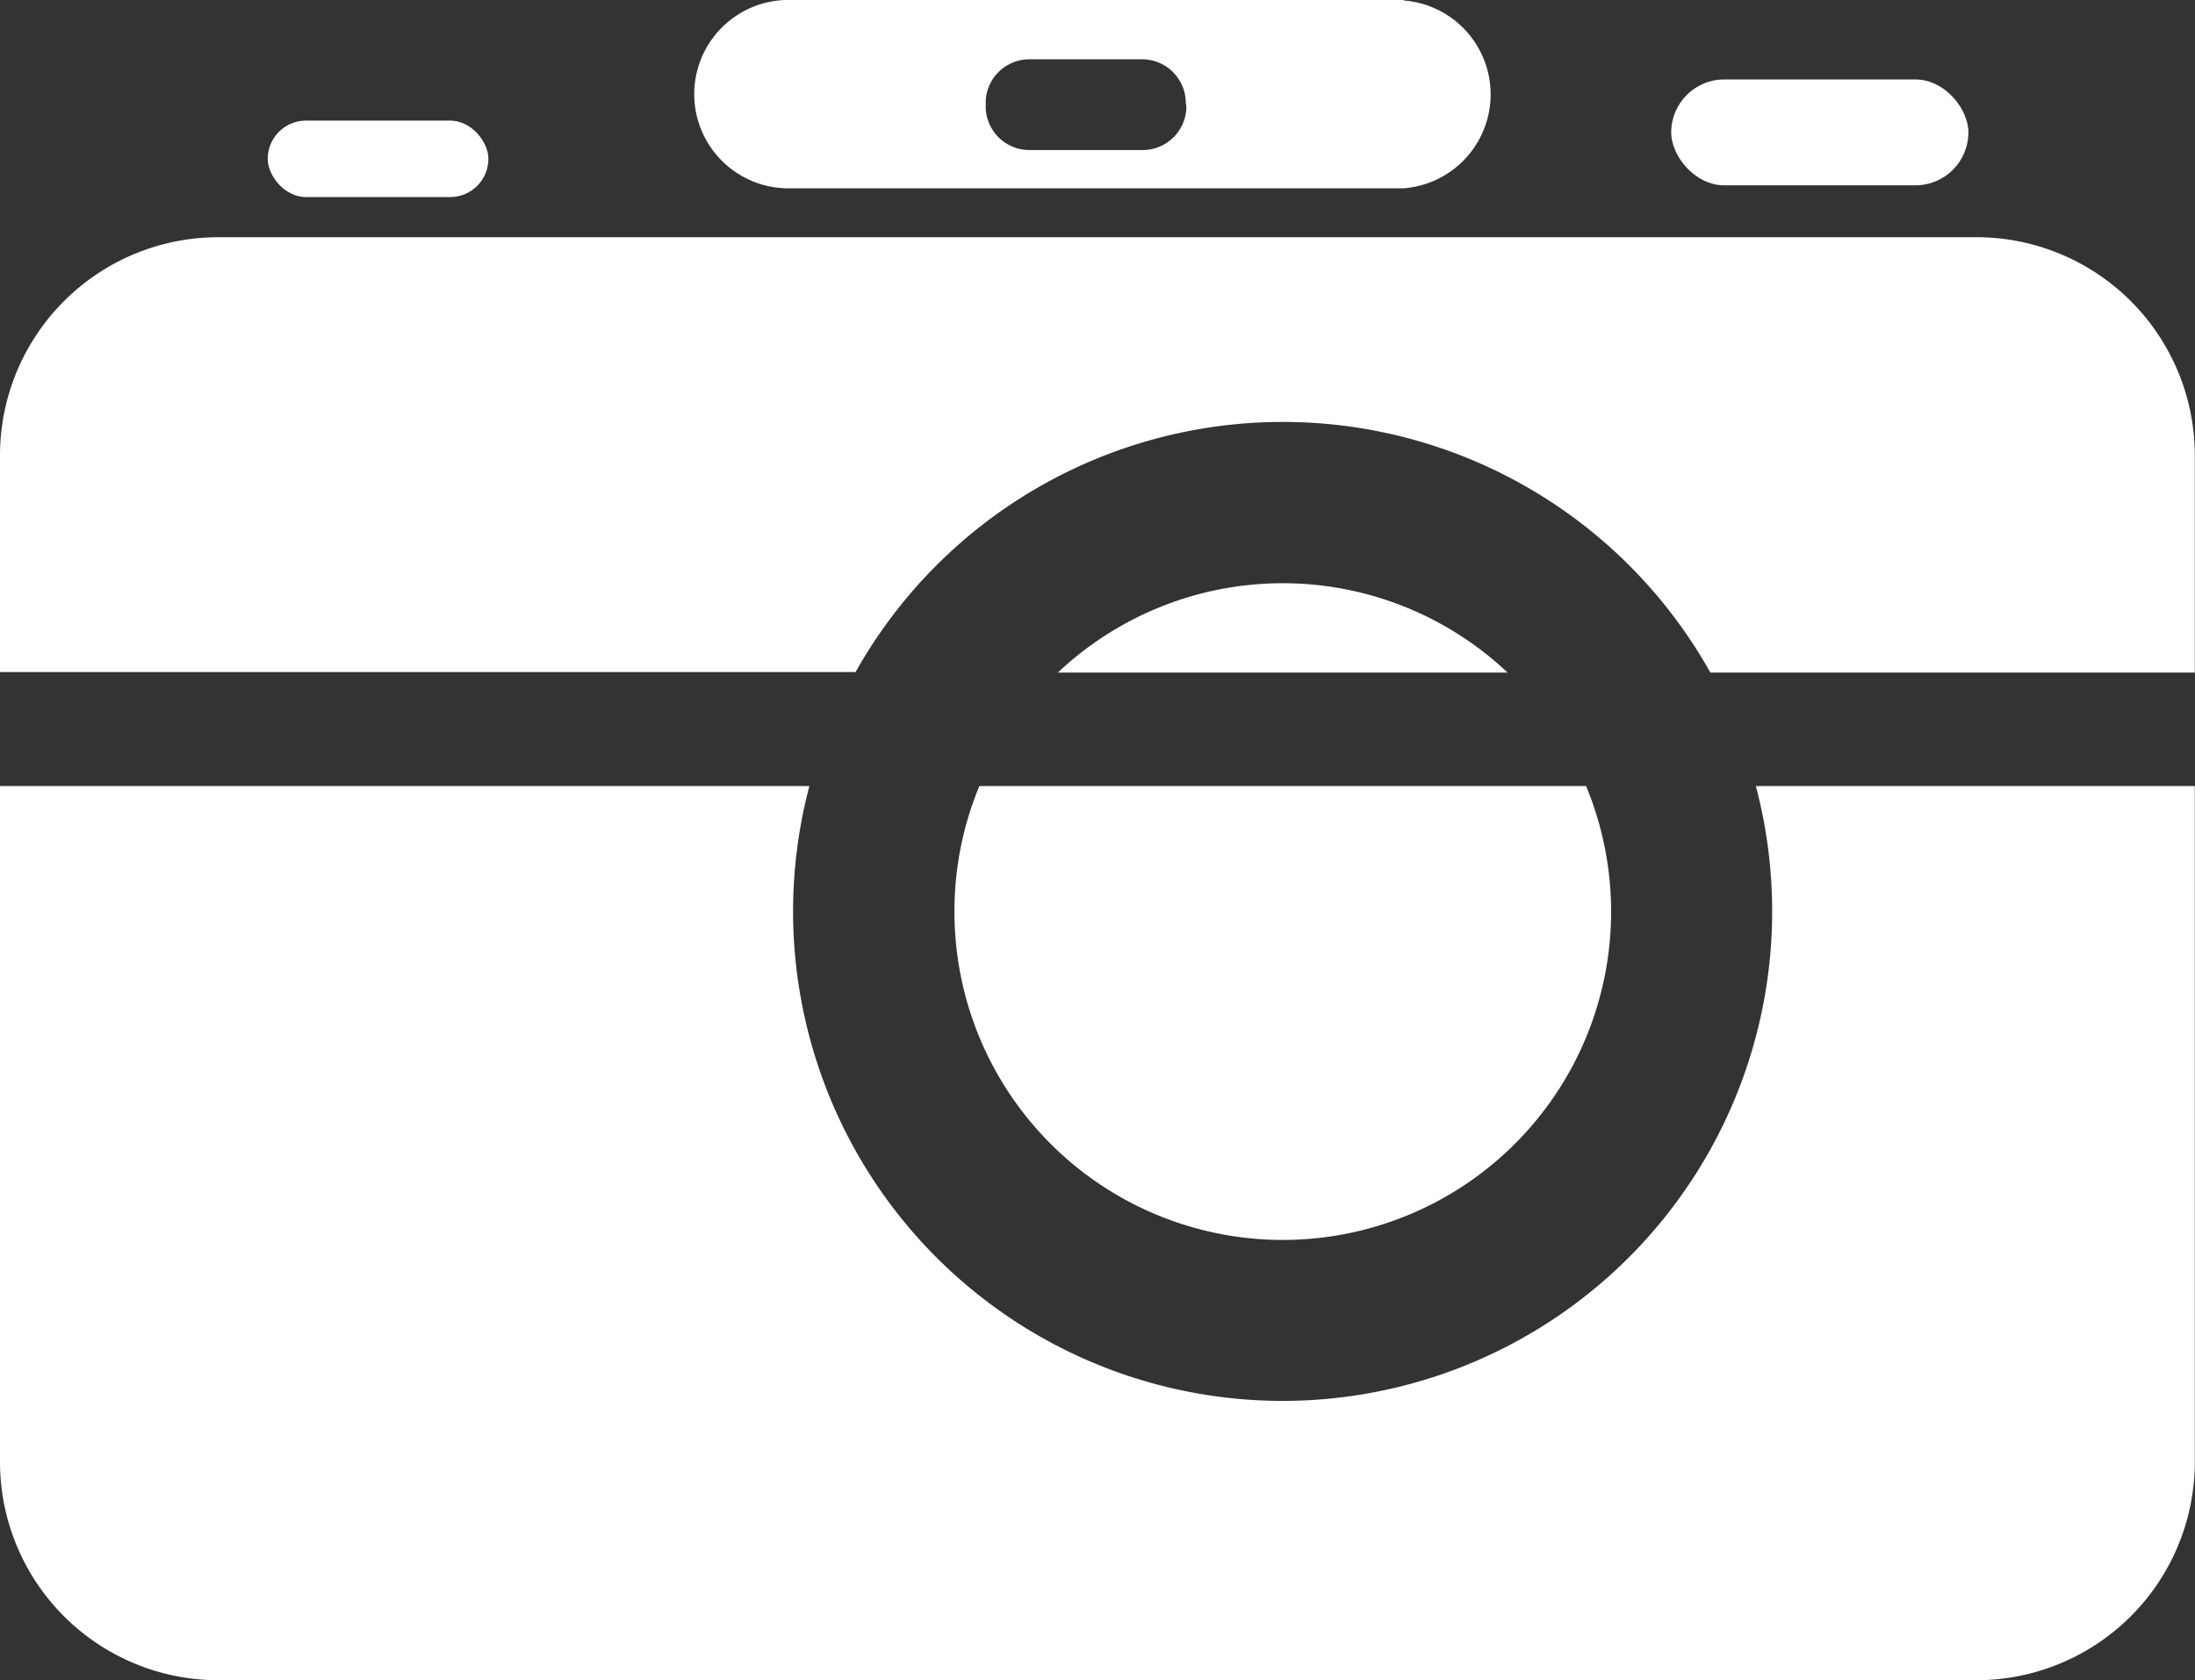 <svg id="Ebene_1" data-name="Ebene 1" xmlns="http://www.w3.org/2000/svg" viewBox="0 0 22.202 17">
  <rect x="0" y="0" width="22.202" height="17" fill="#333333" stroke="none"/>
  <defs>
    <style>
      .cls-1 {
        fill: #fff;
      }
    </style>
  </defs>
  <title>Icon_Webcam_weiss</title>
  <g>
    <rect class="cls-1" x="2.708" y="1.22" width="2.232" height="0.774" rx="0.387"/>
    <rect class="cls-1" x="16.904" y="0.804" width="3.006" height="1.071" rx="0.536"/>
    <path class="cls-1" d="M14.2,0H8.006a.953.953,0,1,0,0,1.905H14.2a.953.953,0,0,0,0-1.9Zm-2.2,1.077a.442.442,0,0,1-.441.441H10.41a.442.442,0,0,1-.44-.441V1.036A.442.442,0,0,1,10.41.6h1.143a.442.442,0,0,1,.441.441Z"/>
    <g>
      <path class="cls-1" d="M12.975,14.174A4.953,4.953,0,0,1,8.187,7.953H0V14.8A2.209,2.209,0,0,0,2.2,17H20a2.21,2.21,0,0,0,2.2-2.2V7.953h-4.44a4.953,4.953,0,0,1-4.787,6.221Z"/>
      <path class="cls-1" d="M9.654,9.222a3.321,3.321,0,1,0,6.389-1.269H9.906A3.306,3.306,0,0,0,9.654,9.222Z"/>
      <path class="cls-1" d="M12.975,4.269A4.956,4.956,0,0,1,17.3,6.805H22.2V4.6A2.209,2.209,0,0,0,20,2.4H2.2A2.209,2.209,0,0,0,0,4.6v2.2H8.654A4.954,4.954,0,0,1,12.975,4.269Z"/>
      <path class="cls-1" d="M10.7,6.805h4.549a3.313,3.313,0,0,0-4.549,0Z"/>
    </g>
  </g>
</svg>
